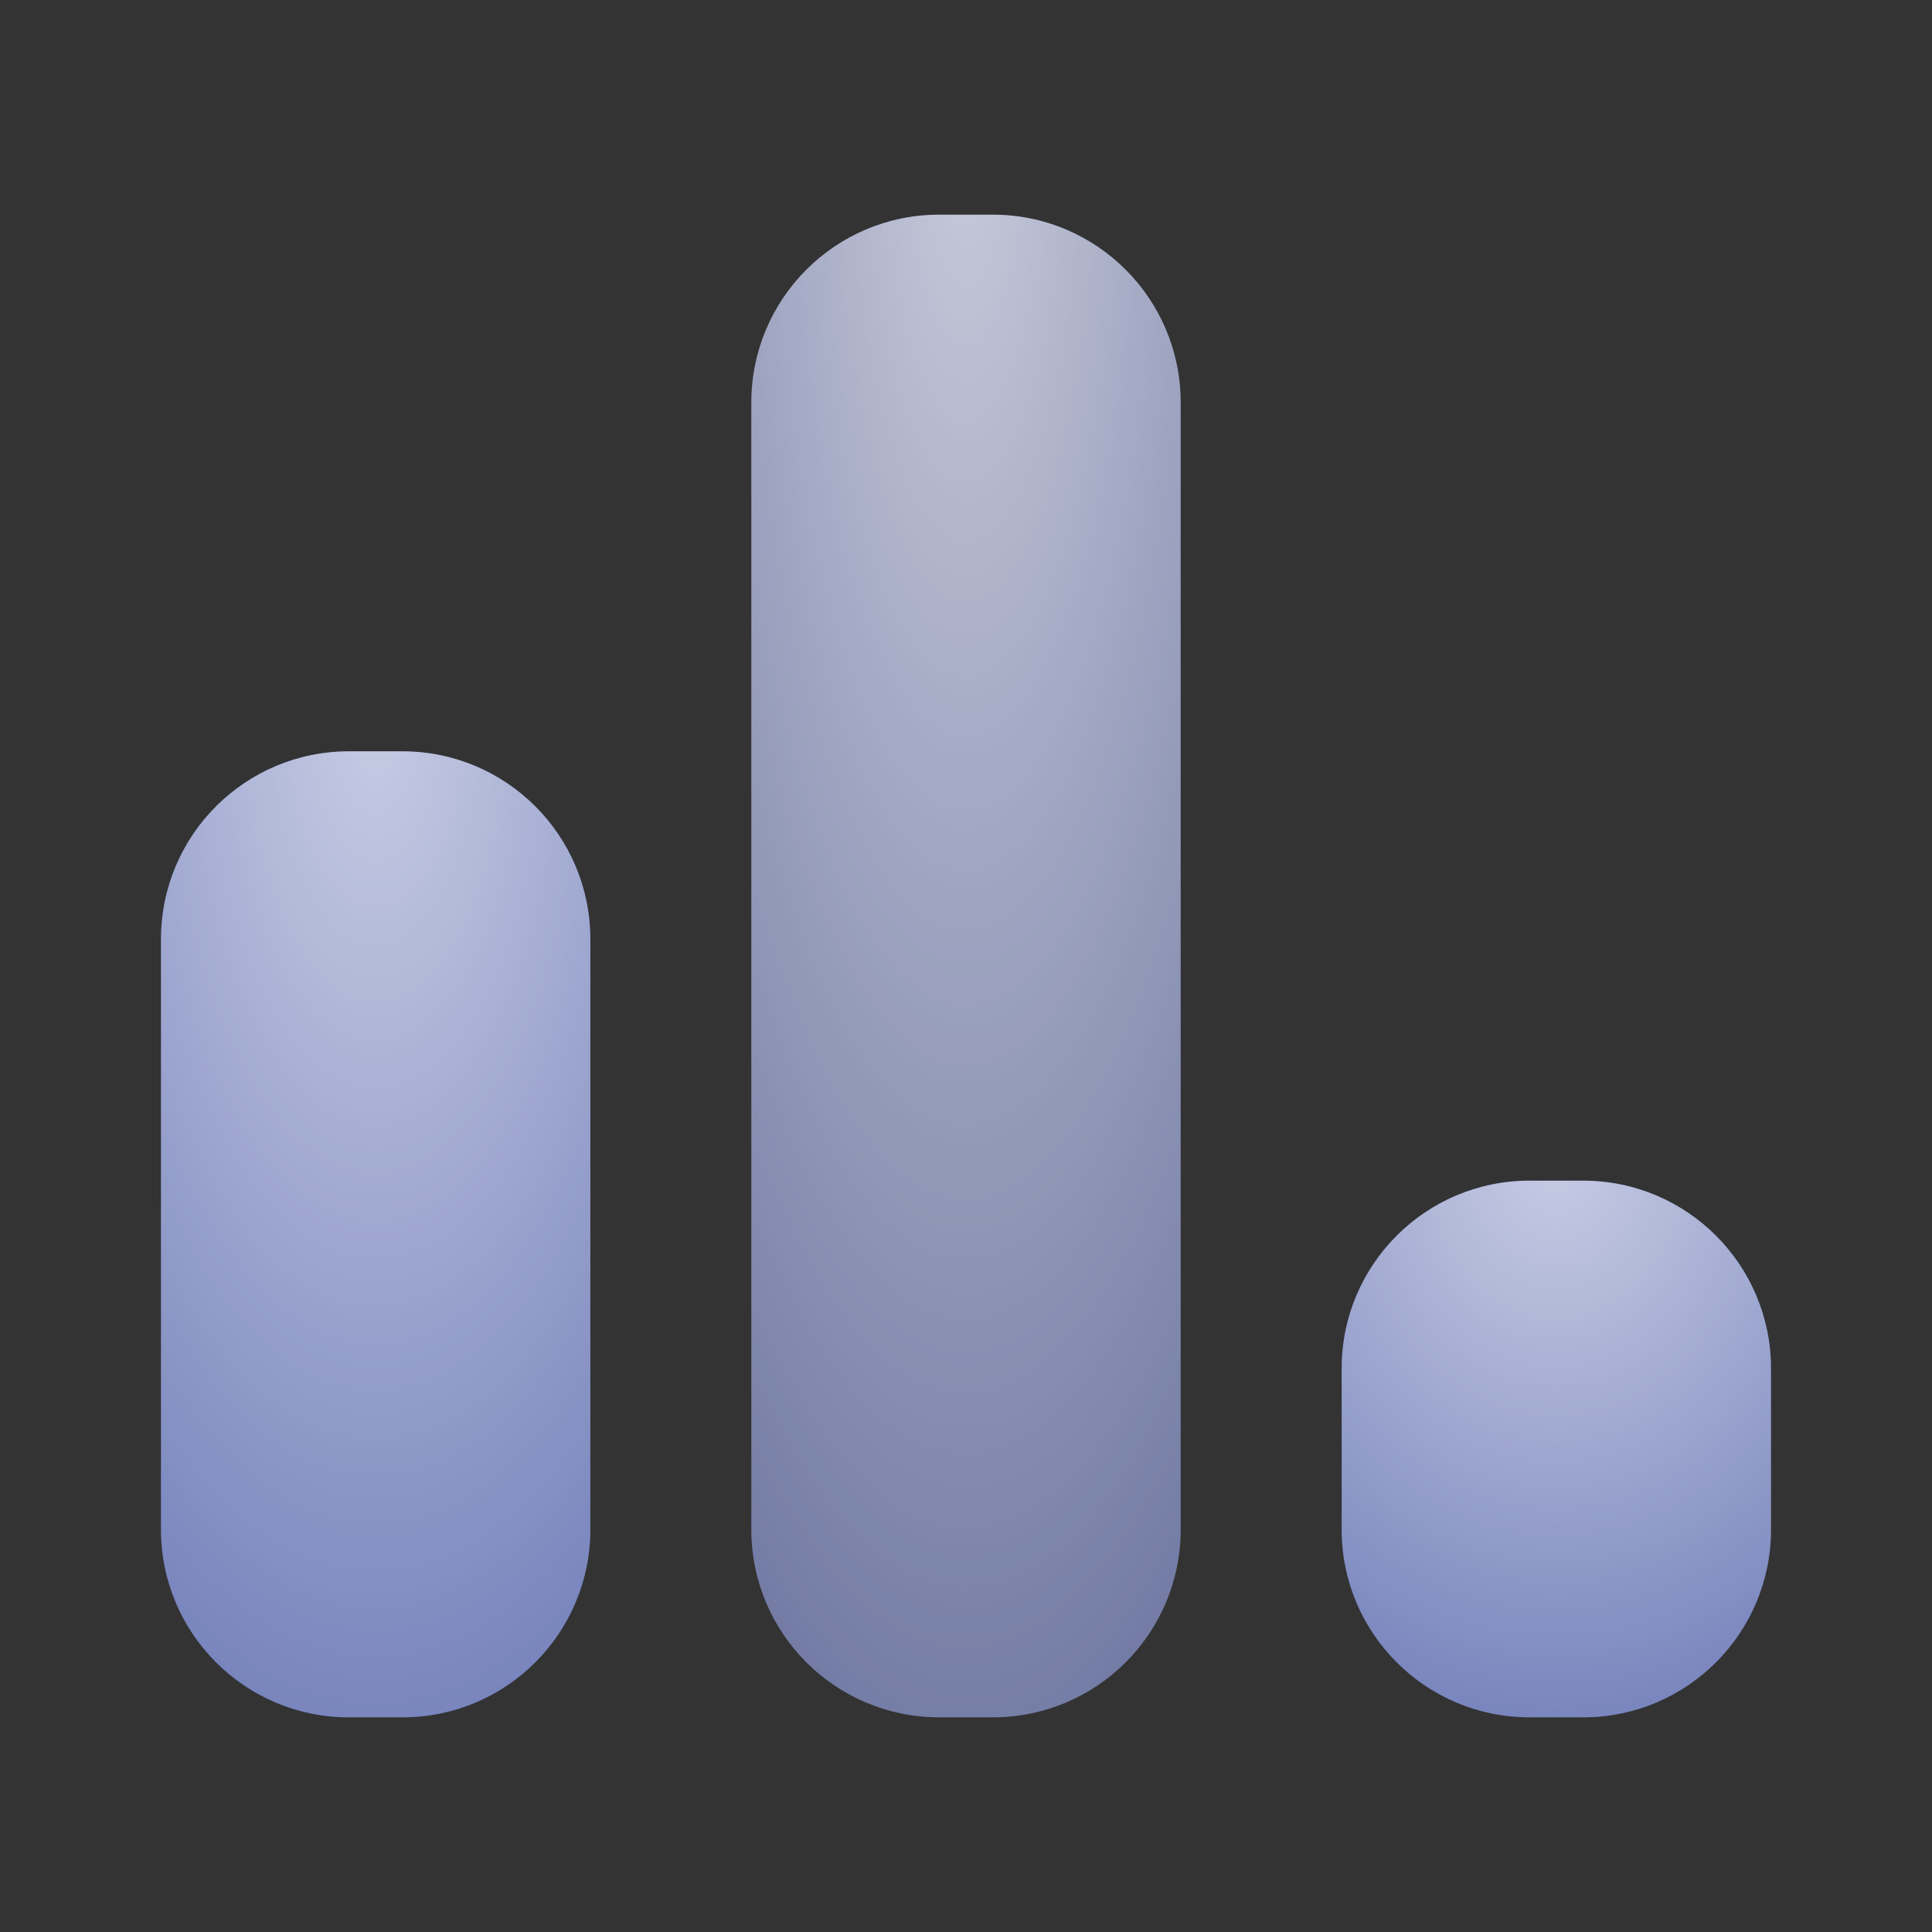 <svg width="36" height="36" viewBox="0 0 36 36" fill="none" xmlns="http://www.w3.org/2000/svg">
<rect x="0" y="0" width="36" height="36" fill="#333333" stroke="none"/>
<path fill-rule="evenodd" clip-rule="evenodd" d="M14 7.5C14 5.567 15.567 4 17.5 4H18.5C20.433 4 22 5.567 22 7.5V28.5C22 30.433 20.433 32 18.5 32H17.5C15.567 32 14 30.433 14 28.5V7.5Z" fill="#4E67D5" fill-opacity="0.5"/>
<path fill-rule="evenodd" clip-rule="evenodd" d="M14 7.5C14 5.567 15.567 4 17.5 4H18.5C20.433 4 22 5.567 22 7.5V28.5C22 30.433 20.433 32 18.5 32H17.5C15.567 32 14 30.433 14 28.5V7.5Z" fill="url(#paint0_radial_218_513183)" fill-opacity="0.7"/>
<path fill-rule="evenodd" clip-rule="evenodd" d="M3 17.5C3 15.567 4.567 14 6.5 14H7.5C9.433 14 11 15.567 11 17.5V28.5C11 30.433 9.433 32 7.5 32H6.5C4.567 32 3 30.433 3 28.5V17.5Z" fill="#4E67D5" fill-opacity="0.4"/>
<path fill-rule="evenodd" clip-rule="evenodd" d="M3 17.5C3 15.567 4.567 14 6.5 14H7.5C9.433 14 11 15.567 11 17.5V28.5C11 30.433 9.433 32 7.5 32H6.5C4.567 32 3 30.433 3 28.5V17.5Z" fill="#4E67D5" fill-opacity="0.5"/>
<path fill-rule="evenodd" clip-rule="evenodd" d="M3 17.5C3 15.567 4.567 14 6.5 14H7.5C9.433 14 11 15.567 11 17.5V28.5C11 30.433 9.433 32 7.5 32H6.5C4.567 32 3 30.433 3 28.5V17.5Z" fill="url(#paint1_radial_218_513183)" fill-opacity="0.7"/>
<path fill-rule="evenodd" clip-rule="evenodd" d="M25 25.5C25 23.567 26.567 22 28.5 22H29.5C31.433 22 33 23.567 33 25.5V28.5C33 30.433 31.433 32 29.5 32H28.5C26.567 32 25 30.433 25 28.5V25.5Z" fill="#4E67D5" fill-opacity="0.4"/>
<path fill-rule="evenodd" clip-rule="evenodd" d="M25 25.5C25 23.567 26.567 22 28.5 22H29.5C31.433 22 33 23.567 33 25.5V28.5C33 30.433 31.433 32 29.5 32H28.5C26.567 32 25 30.433 25 28.5V25.5Z" fill="#4E67D5" fill-opacity="0.5"/>
<path fill-rule="evenodd" clip-rule="evenodd" d="M25 25.5C25 23.567 26.567 22 28.5 22H29.5C31.433 22 33 23.567 33 25.5V28.5C33 30.433 31.433 32 29.5 32H28.5C26.567 32 25 30.433 25 28.5V25.5Z" fill="url(#paint2_radial_218_513183)" fill-opacity="0.7"/>
<defs>
<radialGradient id="paint0_radial_218_513183" cx="0" cy="0" r="1" gradientUnits="userSpaceOnUse" gradientTransform="translate(18 2.667) rotate(90) scale(48.667 13.905)">
<stop stop-color="white"/>
<stop offset="1" stop-color="white" stop-opacity="0"/>
</radialGradient>
<radialGradient id="paint1_radial_218_513183" cx="0" cy="0" r="1" gradientUnits="userSpaceOnUse" gradientTransform="translate(7 13.143) rotate(90) scale(31.286 13.905)">
<stop stop-color="white"/>
<stop offset="1" stop-color="white" stop-opacity="0"/>
</radialGradient>
<radialGradient id="paint2_radial_218_513183" cx="0" cy="0" r="1" gradientUnits="userSpaceOnUse" gradientTransform="translate(29 21.524) rotate(90) scale(17.381 13.905)">
<stop stop-color="white"/>
<stop offset="1" stop-color="white" stop-opacity="0"/>
</radialGradient>
</defs>
</svg>
